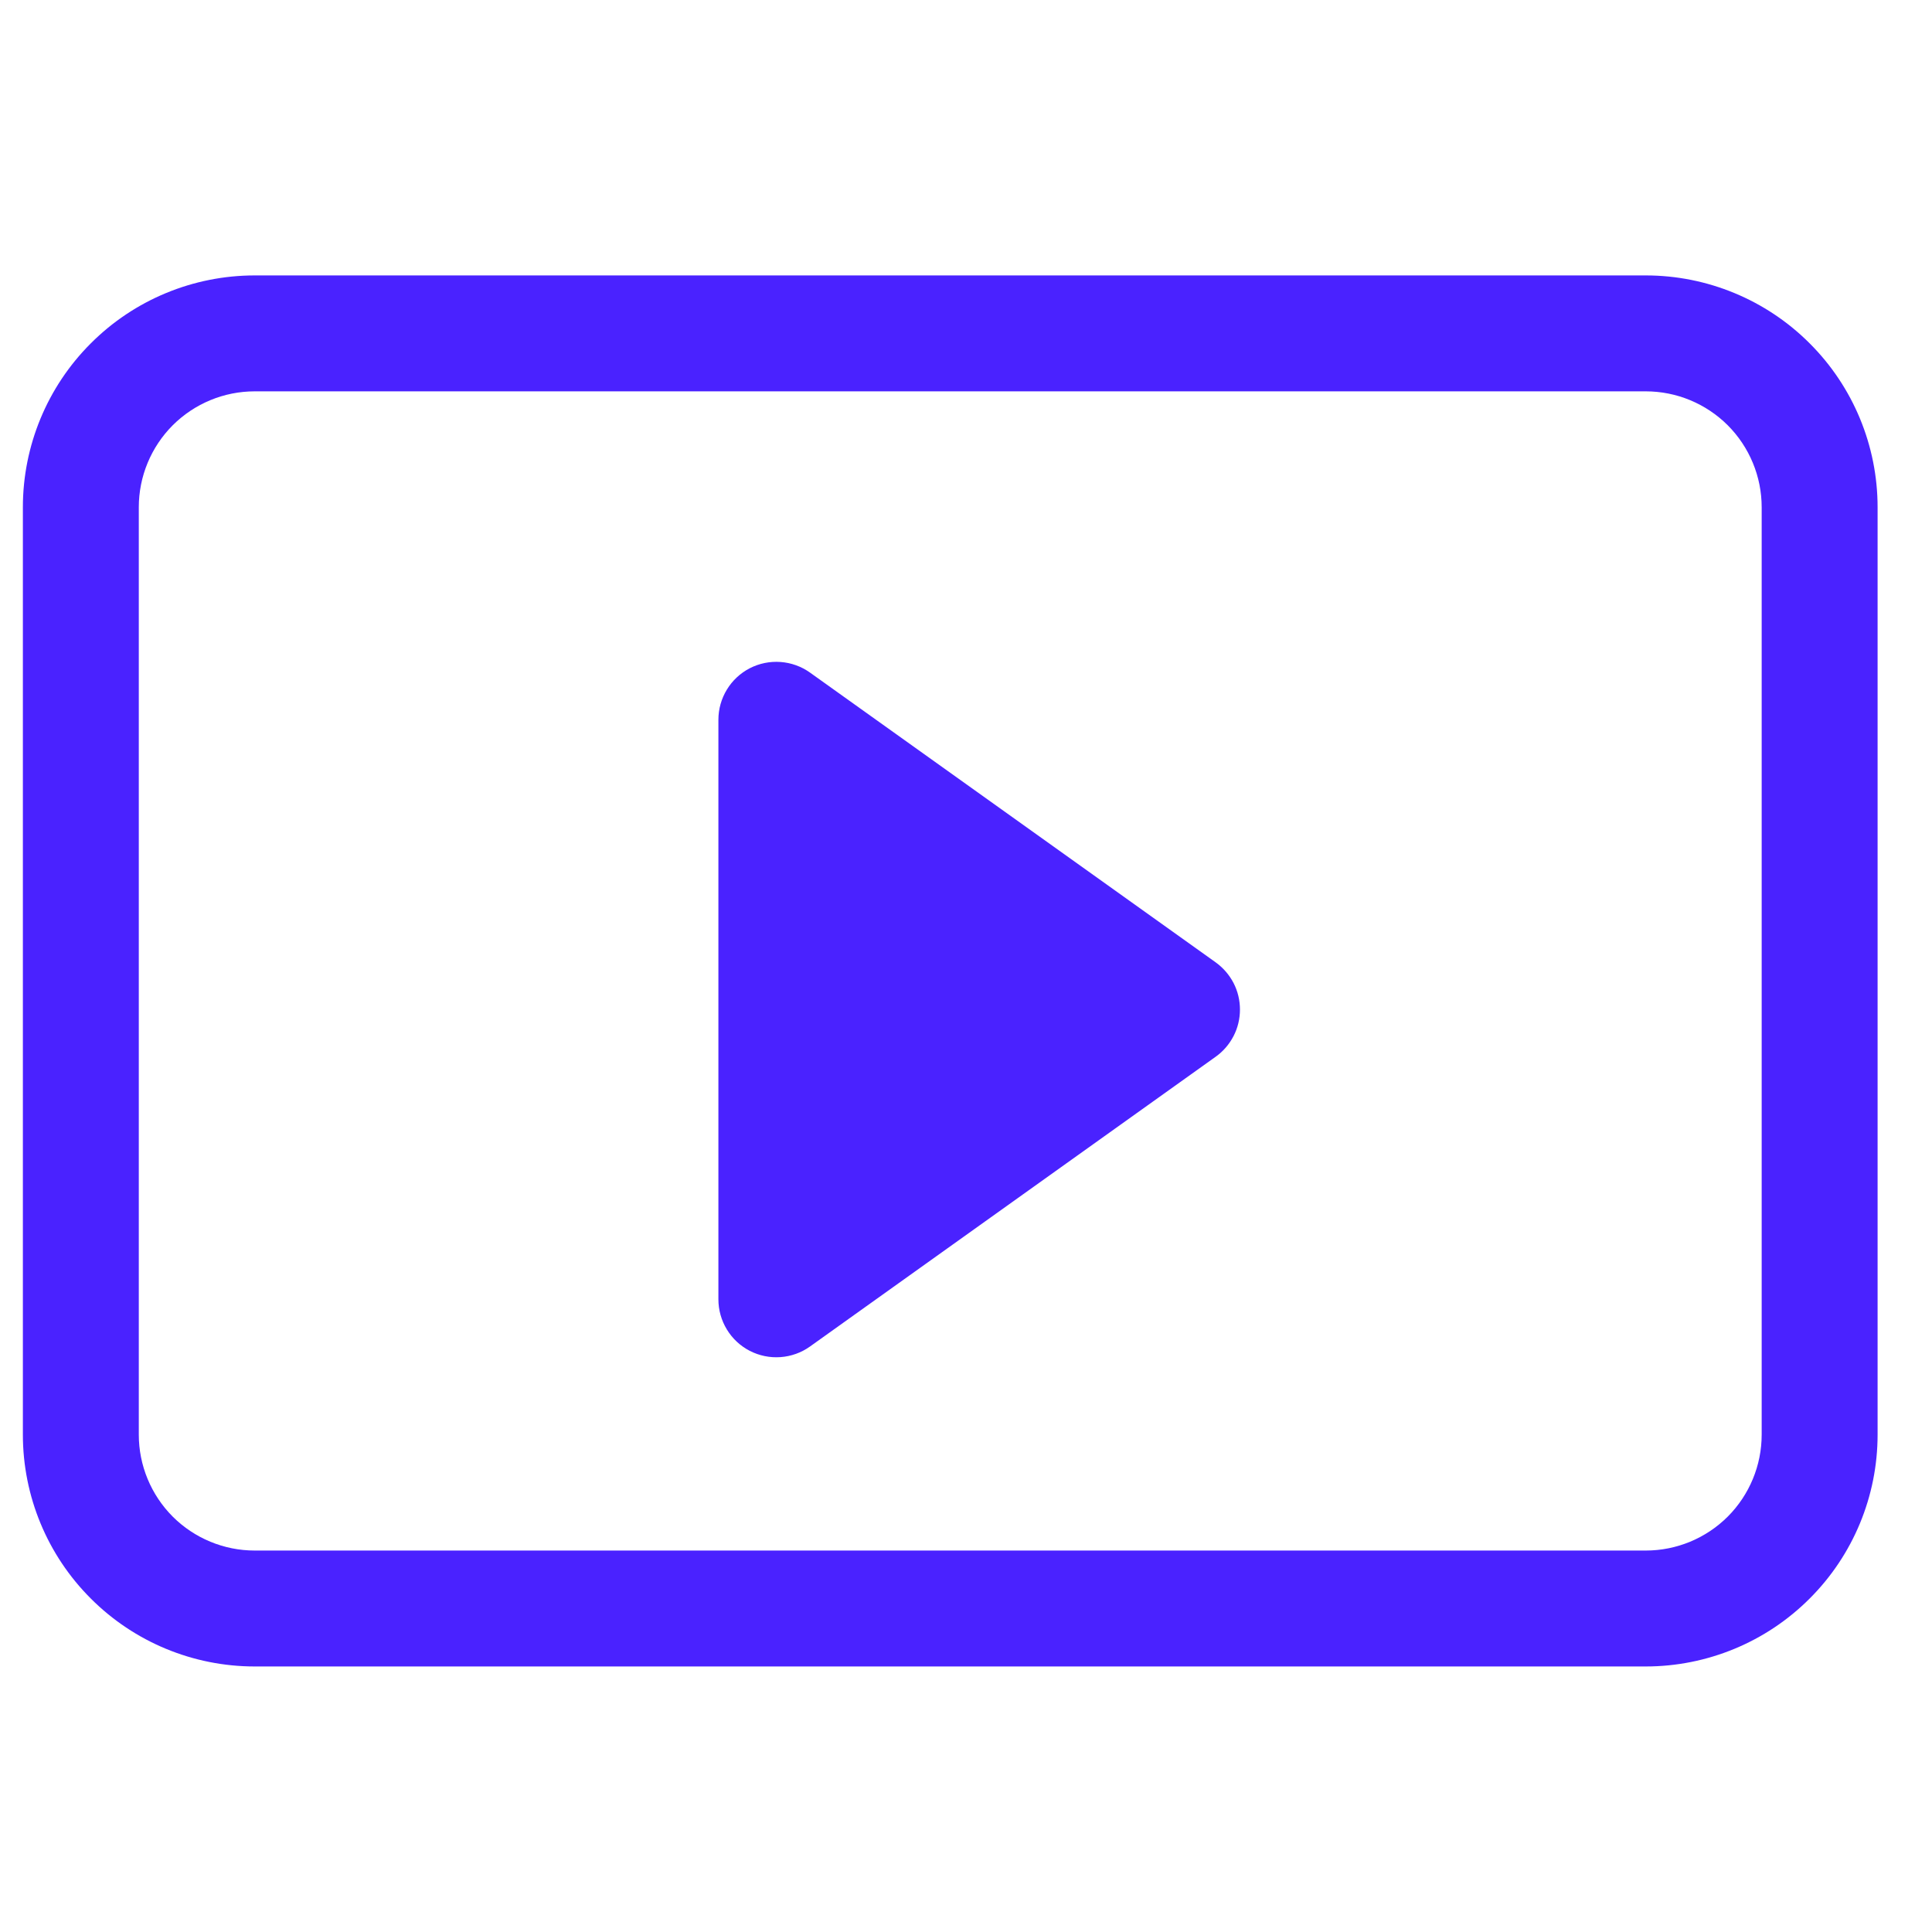 <svg width="25" height="25" viewBox="0 0 25 25" fill="none" xmlns="http://www.w3.org/2000/svg">
<g clip-path="url(#clip0_16542_4334)">
<path d="M10.481 8.703C10.369 8.623 10.237 8.576 10.1 8.566C9.962 8.556 9.825 8.584 9.702 8.647C9.58 8.71 9.477 8.806 9.406 8.923C9.334 9.041 9.296 9.176 9.296 9.314V16.814C9.296 16.951 9.334 17.086 9.406 17.204C9.477 17.321 9.58 17.417 9.702 17.48C9.825 17.543 9.962 17.571 10.1 17.561C10.237 17.551 10.369 17.504 10.481 17.424L15.731 13.674C15.828 13.605 15.907 13.513 15.962 13.407C16.017 13.301 16.045 13.183 16.045 13.064C16.045 12.944 16.017 12.826 15.962 12.72C15.907 12.614 15.828 12.523 15.731 12.453L10.481 8.703Z" fill="#4A22FF"/>
<path d="M0.296 6.564C0.296 5.768 0.612 5.005 1.175 4.443C1.737 3.88 2.5 3.564 3.296 3.564H21.296C22.091 3.564 22.855 3.88 23.417 4.443C23.98 5.005 24.296 5.768 24.296 6.564V18.564C24.296 19.36 23.98 20.123 23.417 20.685C22.855 21.248 22.091 21.564 21.296 21.564H3.296C2.5 21.564 1.737 21.248 1.175 20.685C0.612 20.123 0.296 19.36 0.296 18.564V6.564ZM22.796 6.564C22.796 6.166 22.638 5.785 22.357 5.503C22.075 5.222 21.694 5.064 21.296 5.064H3.296C2.898 5.064 2.517 5.222 2.235 5.503C1.954 5.785 1.796 6.166 1.796 6.564V18.564C1.796 18.962 1.954 19.343 2.235 19.625C2.517 19.906 2.898 20.064 3.296 20.064H21.296C21.694 20.064 22.075 19.906 22.357 19.625C22.638 19.343 22.796 18.962 22.796 18.564V6.564Z" fill="#4A22FF"/>
</g>
<defs>
<clipPath id="clip0_16542_4334">
<rect width="24" height="24" fill="white" transform="translate(0.296 0.564)"/>
</clipPath>
</defs>
</svg>
